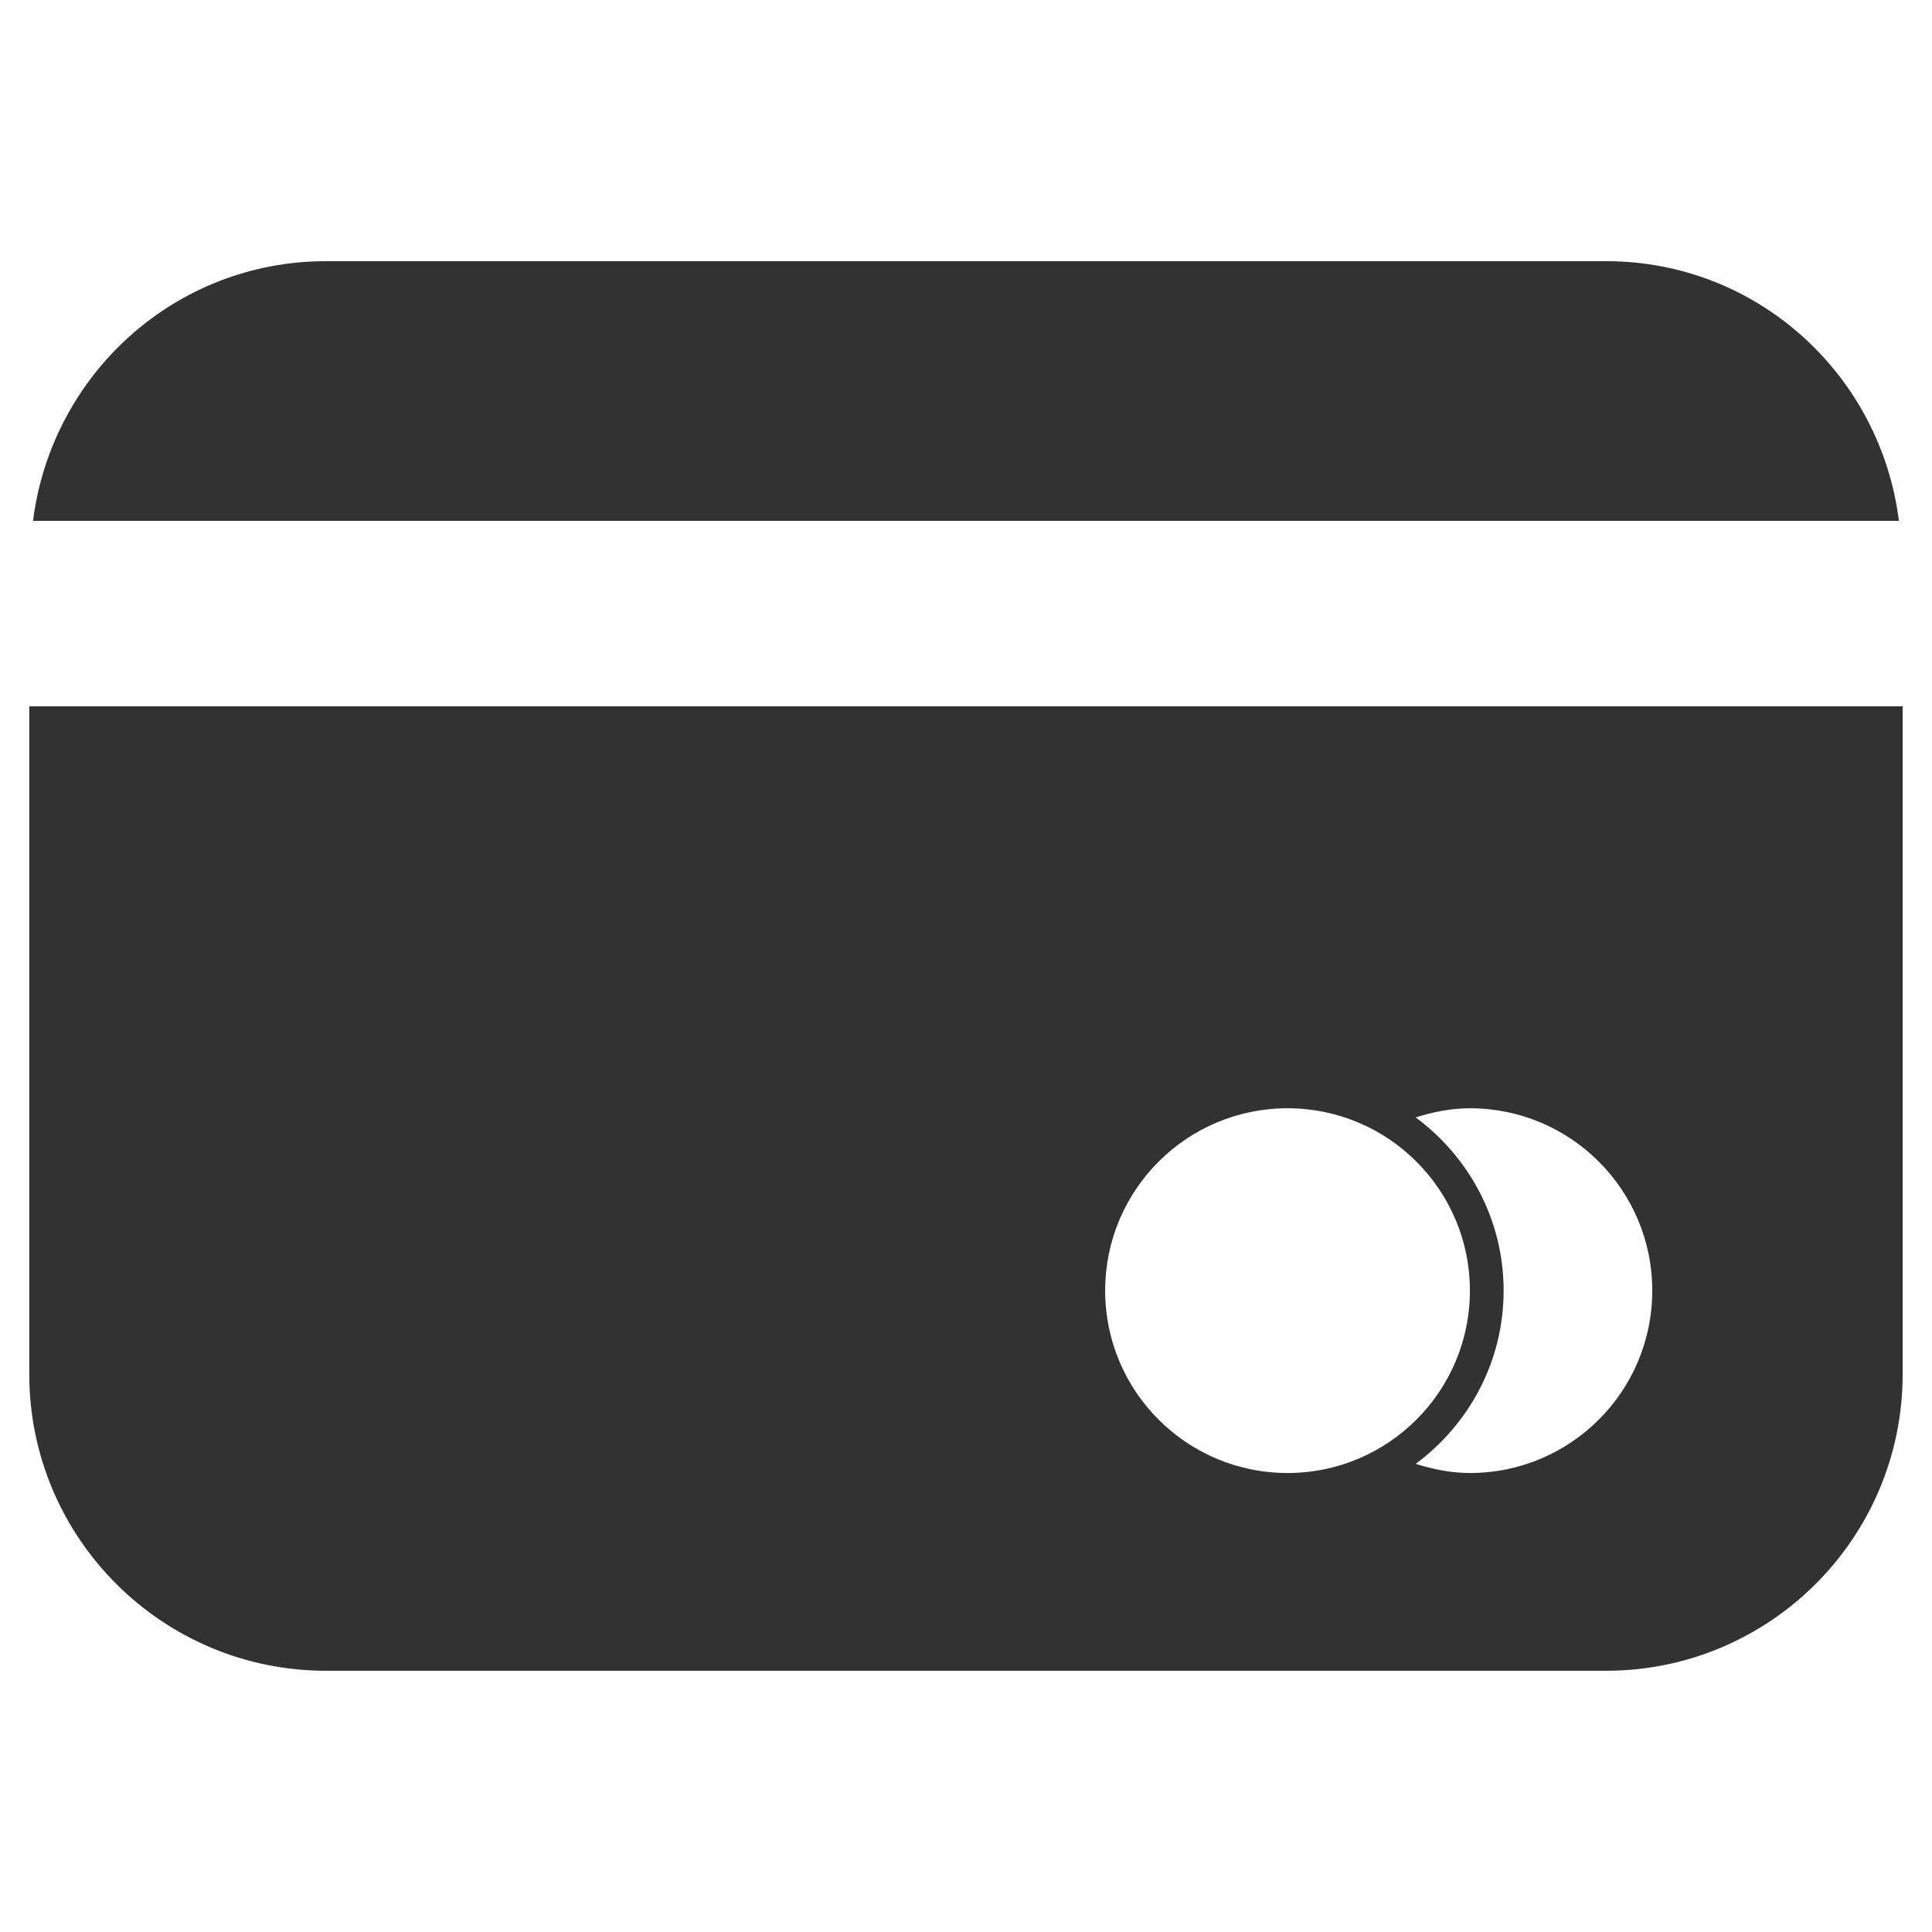 <svg id="Layer_1" enable-background="new 0 0 33 33" height="33" viewBox="0 0 33 33" width="33" xmlns="http://www.w3.org/2000/svg"><g fill="#323232"><path d="m27.432 4.461h-21.862c-2.584 0-4.691 1.938-5.006 4.436h31.871c-.314-2.499-2.421-4.436-5.003-4.436z"/><path d="m.5 12.064v11.406c0 2.799 2.27 5.068 5.07 5.068h21.861c2.799 0 5.068-2.27 5.068-5.068v-11.406zm18.377 9.981c0-1.721 1.395-3.115 3.115-3.115s3.115 1.395 3.115 3.115-1.395 3.115-3.115 3.115-3.115-1.394-3.115-3.115zm6.23 3.115c-.324 0-.633-.064-.926-.156.906-.672 1.502-1.742 1.502-2.959s-.596-2.287-1.502-2.959c.293-.092.602-.156.926-.156 1.721 0 3.115 1.395 3.115 3.115s-1.394 3.115-3.115 3.115z"/></g></svg>